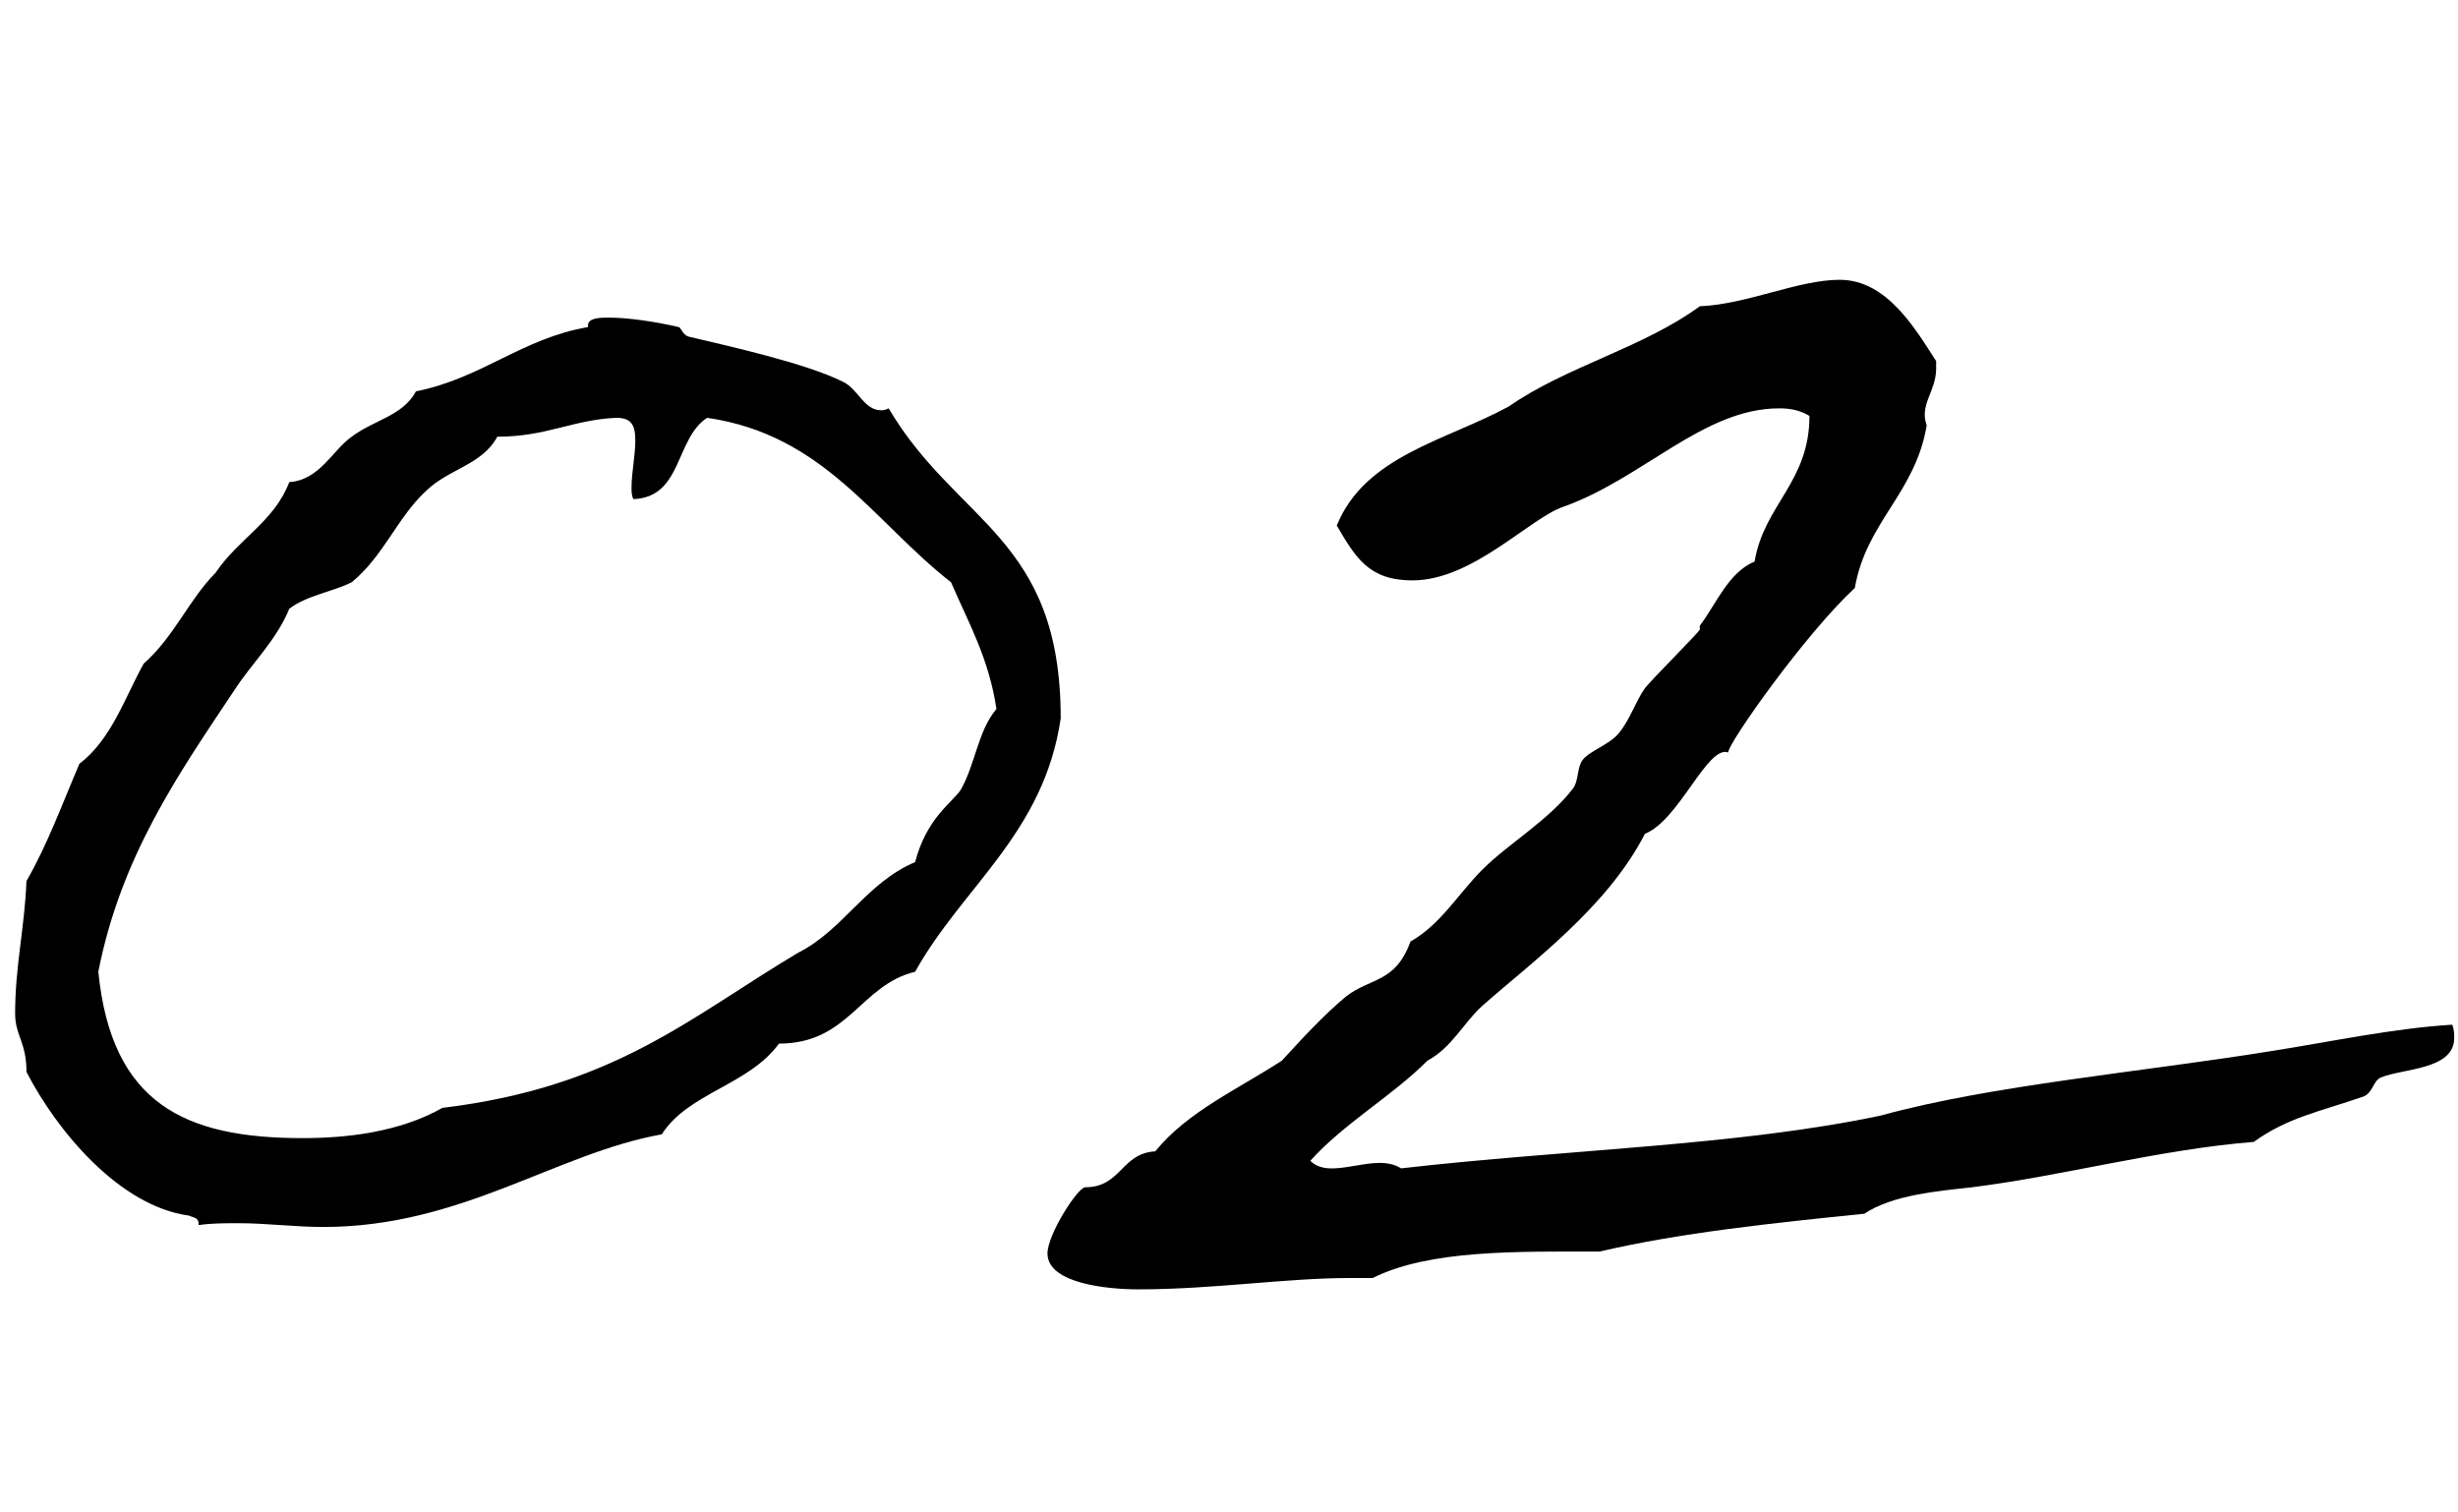 <?xml version="1.0" encoding="utf-8"?>
<!-- Generator: Adobe Illustrator 27.1.1, SVG Export Plug-In . SVG Version: 6.00 Build 0)  -->
<svg version="1.1" id="レイヤー_1" xmlns="http://www.w3.org/2000/svg" xmlns:xlink="http://www.w3.org/1999/xlink" x="0px"
	 y="0px" width="104px" height="64px" viewBox="0 0 104 64" style="enable-background:new 0 0 104 64;" xml:space="preserve">
<g>
	<path d="M24.88,13.84v-0.08c0-0.32,0.56-0.32,0.88-0.32c0.8,0,1.92,0.16,2.96,0.4c0.08,0,0.16,0.32,0.4,0.4
		c1.68,0.4,4.96,1.12,6.56,1.92c0.64,0.32,0.88,1.2,1.6,1.2c0.08,0,0.16,0,0.32-0.08c2.88,4.88,7.28,5.44,7.28,13.12
		c-0.72,4.88-4.16,7.12-6.16,10.72c-2.32,0.56-2.8,3.04-5.76,3.04C31.68,45.92,29.12,46.24,28,48c-4.48,0.8-8.48,3.92-14.32,3.92
		c-1.2,0-2.4-0.16-3.6-0.16c-0.56,0-1.12,0-1.68,0.08v-0.08c0-0.24-0.24-0.24-0.4-0.32c-2.96-0.4-5.6-3.6-6.88-6.08
		c0-1.28-0.48-1.52-0.48-2.48c0-2,0.4-3.6,0.48-5.6C2,35.76,2.64,34,3.36,32.32c1.36-1.04,1.92-2.8,2.72-4.24
		c1.28-1.12,1.92-2.72,3.04-3.84c0.96-1.44,2.48-2.16,3.12-3.84c1.28-0.08,1.84-1.36,2.64-1.92c0.96-0.72,2.16-0.88,2.72-1.92
		C20.4,16,22.08,14.32,24.88,13.84z M21.04,18.48c-0.64,1.2-2.08,1.36-3.04,2.32c-1.2,1.12-1.76,2.72-3.12,3.84
		c-0.8,0.4-1.92,0.56-2.64,1.12c-0.56,1.36-1.6,2.32-2.32,3.44c-2.4,3.6-4.8,7.04-5.76,11.92c0.56,5.6,3.68,7.04,8.64,7.04
		c1.84,0,4.08-0.24,5.92-1.28C26,46,29.2,43.04,33.76,40.32c1.92-0.96,2.88-2.96,4.96-3.84c0.48-1.84,1.52-2.48,1.92-3.04
		c0.64-1.12,0.72-2.48,1.52-3.44c-0.32-2.16-1.2-3.68-1.92-5.36c-3.28-2.56-5.36-6.24-10.32-6.96c-1.36,0.88-1.04,3.36-3.12,3.44
		c-0.08-0.16-0.08-0.32-0.08-0.48c0-0.64,0.16-1.36,0.16-2c0-0.64-0.16-0.96-0.8-0.96C24.24,17.76,23.12,18.48,21.04,18.48z"/>
	<path d="M81.92,15.28v0.32c0,0.96-0.72,1.52-0.4,2.4c-0.48,2.88-2.56,4.08-3.04,6.88c-2.08,1.92-5.36,6.56-5.36,6.96
		c-0.88-0.32-2.08,2.88-3.52,3.44c-1.6,3.12-4.8,5.44-6.88,7.28c-0.8,0.72-1.28,1.76-2.32,2.32c-1.52,1.52-3.52,2.64-4.96,4.24
		c0.88,0.88,2.72-0.4,3.84,0.32c6.96-0.8,14.32-0.96,20.32-2.24c4.64-1.28,11.04-1.84,16.48-2.72c2.56-0.4,5.12-0.96,7.68-1.12
		c0.08,0.24,0.08,0.4,0.08,0.56c0,1.36-2.16,1.28-3.12,1.68c-0.32,0.16-0.32,0.64-0.72,0.8c-1.84,0.64-3.2,0.88-4.64,1.92
		c-4,0.32-8.08,1.44-11.92,1.92c-1.44,0.16-3.36,0.32-4.56,1.12c-3.92,0.4-7.76,0.8-11.2,1.6c-3.52,0-7.2-0.08-9.6,1.12h-0.96
		c-2.72,0-5.76,0.48-8.96,0.48c-1.28,0-3.84-0.24-3.84-1.52c0-0.8,1.28-2.8,1.6-2.8c1.52,0,1.52-1.44,2.96-1.52
		c1.36-1.68,3.52-2.64,5.36-3.84c0.88-0.96,1.76-1.92,2.72-2.72c1.04-0.8,2.08-0.56,2.72-2.32c1.28-0.72,2-2,3.04-3.04
		c1.12-1.12,2.8-2.08,3.84-3.44c0.24-0.32,0.16-0.88,0.4-1.2c0.32-0.4,1.12-0.64,1.52-1.12c0.48-0.56,0.72-1.36,1.12-1.92
		c0.24-0.32,2.32-2.4,2.32-2.48v-0.16c0.72-0.96,1.2-2.24,2.32-2.72c0.4-2.4,2.32-3.36,2.32-6.16c-0.4-0.24-0.8-0.32-1.28-0.32
		c-3.2,0-5.76,2.96-9.12,4.16c-1.44,0.48-3.84,3.12-6.4,3.12c-1.84,0-2.4-0.96-3.2-2.32c1.2-2.96,4.64-3.6,7.28-5.04
		c2.4-1.68,5.68-2.48,8.08-4.24c2-0.08,4.16-1.12,5.92-1.12C79.84,11.84,81.04,13.92,81.92,15.28z"/>
</g>
</svg>
